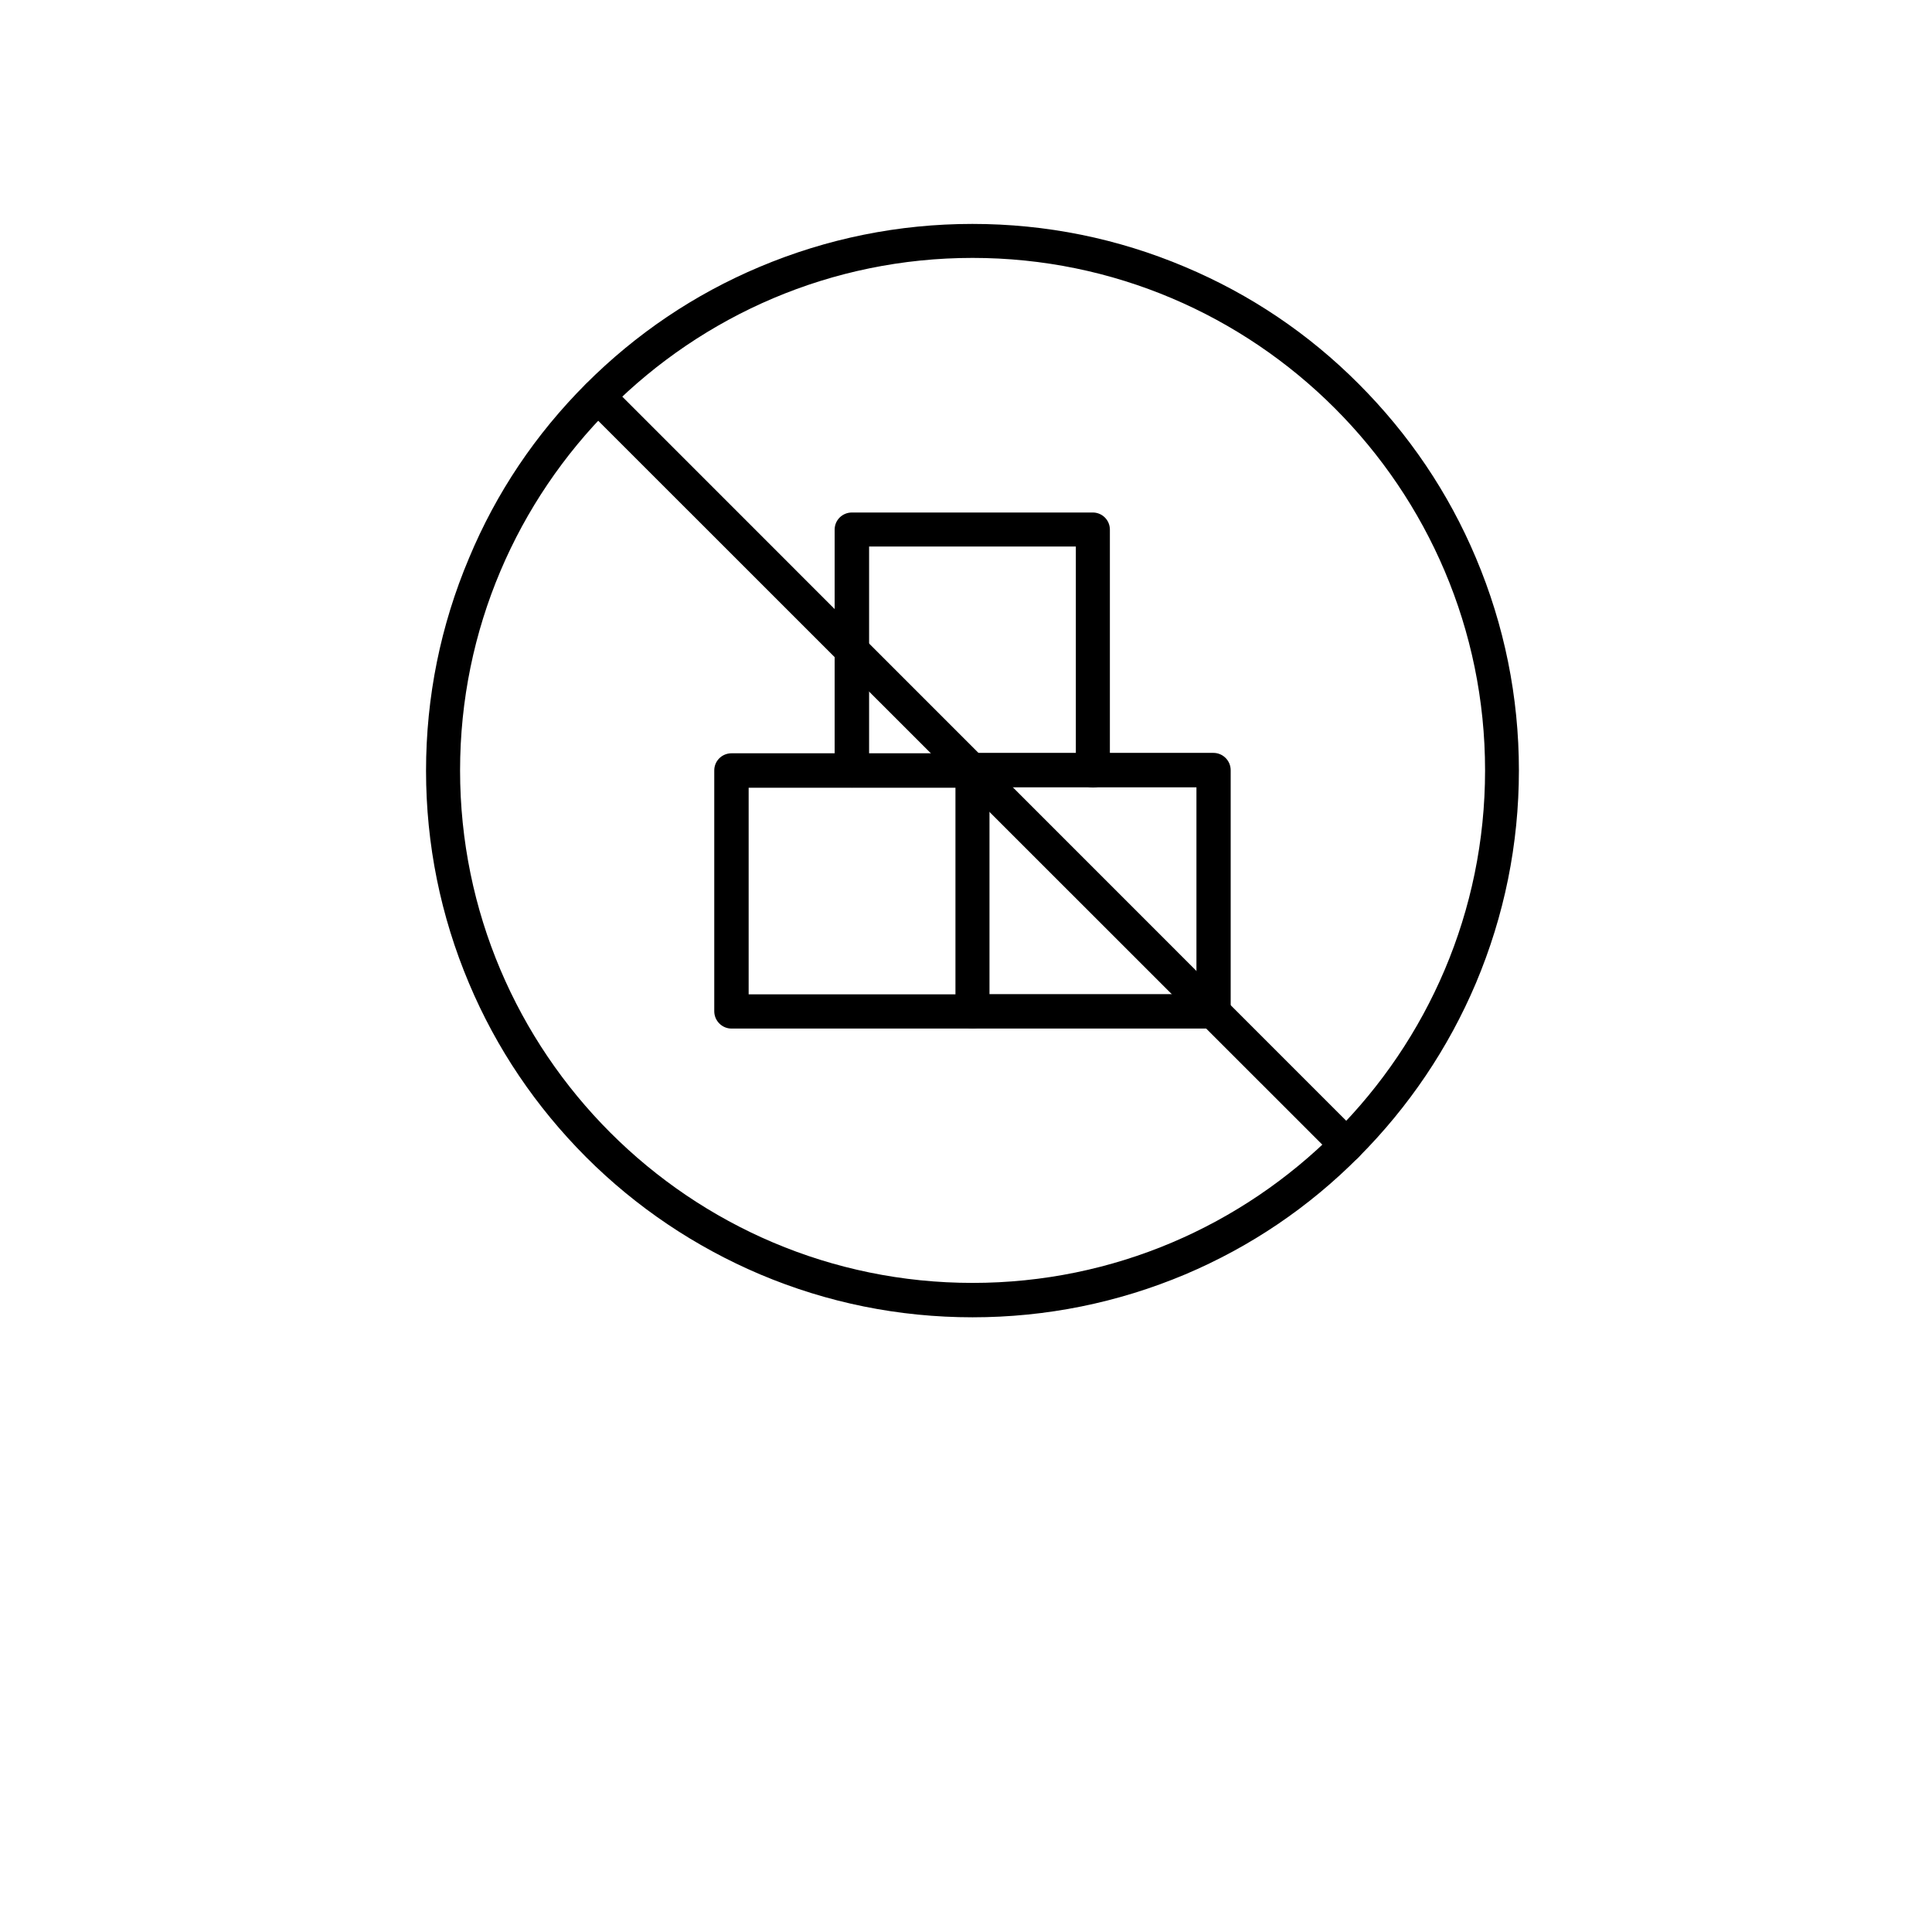<svg version="1.0" preserveAspectRatio="xMidYMid meet" height="40" viewBox="0 0 30 37.92" zoomAndPan="magnify" width="40" xmlns:xlink="http://www.w3.org/1999/xlink" xmlns="http://www.w3.org/2000/svg"><path fill-rule="evenodd" fill-opacity="1" d="M 15.129 25.855 C 13.68 25.855 12.277 25.57 10.957 25.012 C 9.68 24.469 8.527 23.695 7.543 22.711 C 6.562 21.727 5.785 20.582 5.246 19.301 C 4.688 17.98 4.402 16.57 4.402 15.129 C 4.402 13.68 4.688 12.273 5.246 10.953 C 5.781 9.668 6.555 8.52 7.539 7.535 C 8.523 6.551 9.668 5.777 10.949 5.238 C 12.273 4.68 13.68 4.395 15.125 4.395 C 16.574 4.395 17.977 4.68 19.297 5.238 C 20.578 5.777 21.727 6.551 22.707 7.535 C 23.691 8.52 24.469 9.668 25.008 10.949 C 25.566 12.27 25.852 13.68 25.852 15.121 C 25.852 16.566 25.566 17.973 25.008 19.297 C 24.469 20.57 23.691 21.723 22.711 22.707 C 21.73 23.695 20.586 24.469 19.305 25.012 C 17.98 25.57 16.574 25.855 15.129 25.855 Z M 15.129 5.062 C 9.582 5.062 5.07 9.574 5.07 15.121 C 5.07 20.668 9.582 25.18 15.129 25.18 C 20.676 25.18 25.188 20.668 25.188 15.121 C 25.188 9.574 20.672 5.062 15.129 5.062 Z M 15.129 5.062" fill="#000000"></path><path fill-rule="evenodd" fill-opacity="1" d="M 22.477 22.812 C 22.387 22.812 22.309 22.777 22.238 22.711 L 7.539 8.016 C 7.406 7.879 7.406 7.672 7.539 7.543 C 7.672 7.414 7.883 7.414 8.012 7.543 L 22.707 22.242 C 22.836 22.375 22.836 22.586 22.707 22.711 C 22.652 22.777 22.562 22.812 22.477 22.812 Z M 22.477 22.812" fill="#000000"></path><path fill-rule="evenodd" fill-opacity="1" d="M 15.129 20.188 L 10.398 20.188 C 10.211 20.188 10.059 20.035 10.059 19.848 L 10.059 15.121 C 10.059 14.934 10.211 14.785 10.398 14.785 L 15.125 14.785 C 15.309 14.785 15.461 14.934 15.461 15.121 L 15.461 19.855 C 15.461 20.035 15.309 20.188 15.129 20.188 Z M 10.734 19.516 L 14.793 19.516 L 14.793 15.461 L 10.734 15.461 Z M 10.734 19.516" fill="#000000"></path><path fill-rule="evenodd" fill-opacity="1" d="M 19.855 20.188 L 15.129 20.188 C 14.941 20.188 14.793 20.035 14.793 19.848 C 14.793 19.66 14.941 19.512 15.129 19.512 L 19.523 19.512 L 19.523 15.453 L 15.129 15.453 C 14.941 15.453 14.793 15.301 14.793 15.117 C 14.793 14.93 14.941 14.777 15.129 14.777 L 19.855 14.777 C 20.043 14.777 20.195 14.93 20.195 15.117 L 20.195 19.855 C 20.188 20.035 20.043 20.188 19.855 20.188 Z M 19.855 20.188" fill="#000000"></path><path fill-rule="evenodd" fill-opacity="1" d="M 17.492 15.457 C 17.309 15.457 17.156 15.309 17.156 15.121 L 17.156 10.727 L 13.098 10.727 L 13.098 15.121 C 13.098 15.309 12.945 15.457 12.762 15.457 C 12.574 15.457 12.422 15.309 12.422 15.121 L 12.422 10.395 C 12.422 10.207 12.574 10.059 12.762 10.059 L 17.488 10.059 C 17.672 10.059 17.824 10.207 17.824 10.395 L 17.824 15.121 C 17.824 15.309 17.672 15.457 17.492 15.457 Z M 17.492 15.457" fill="#000000"></path></svg>